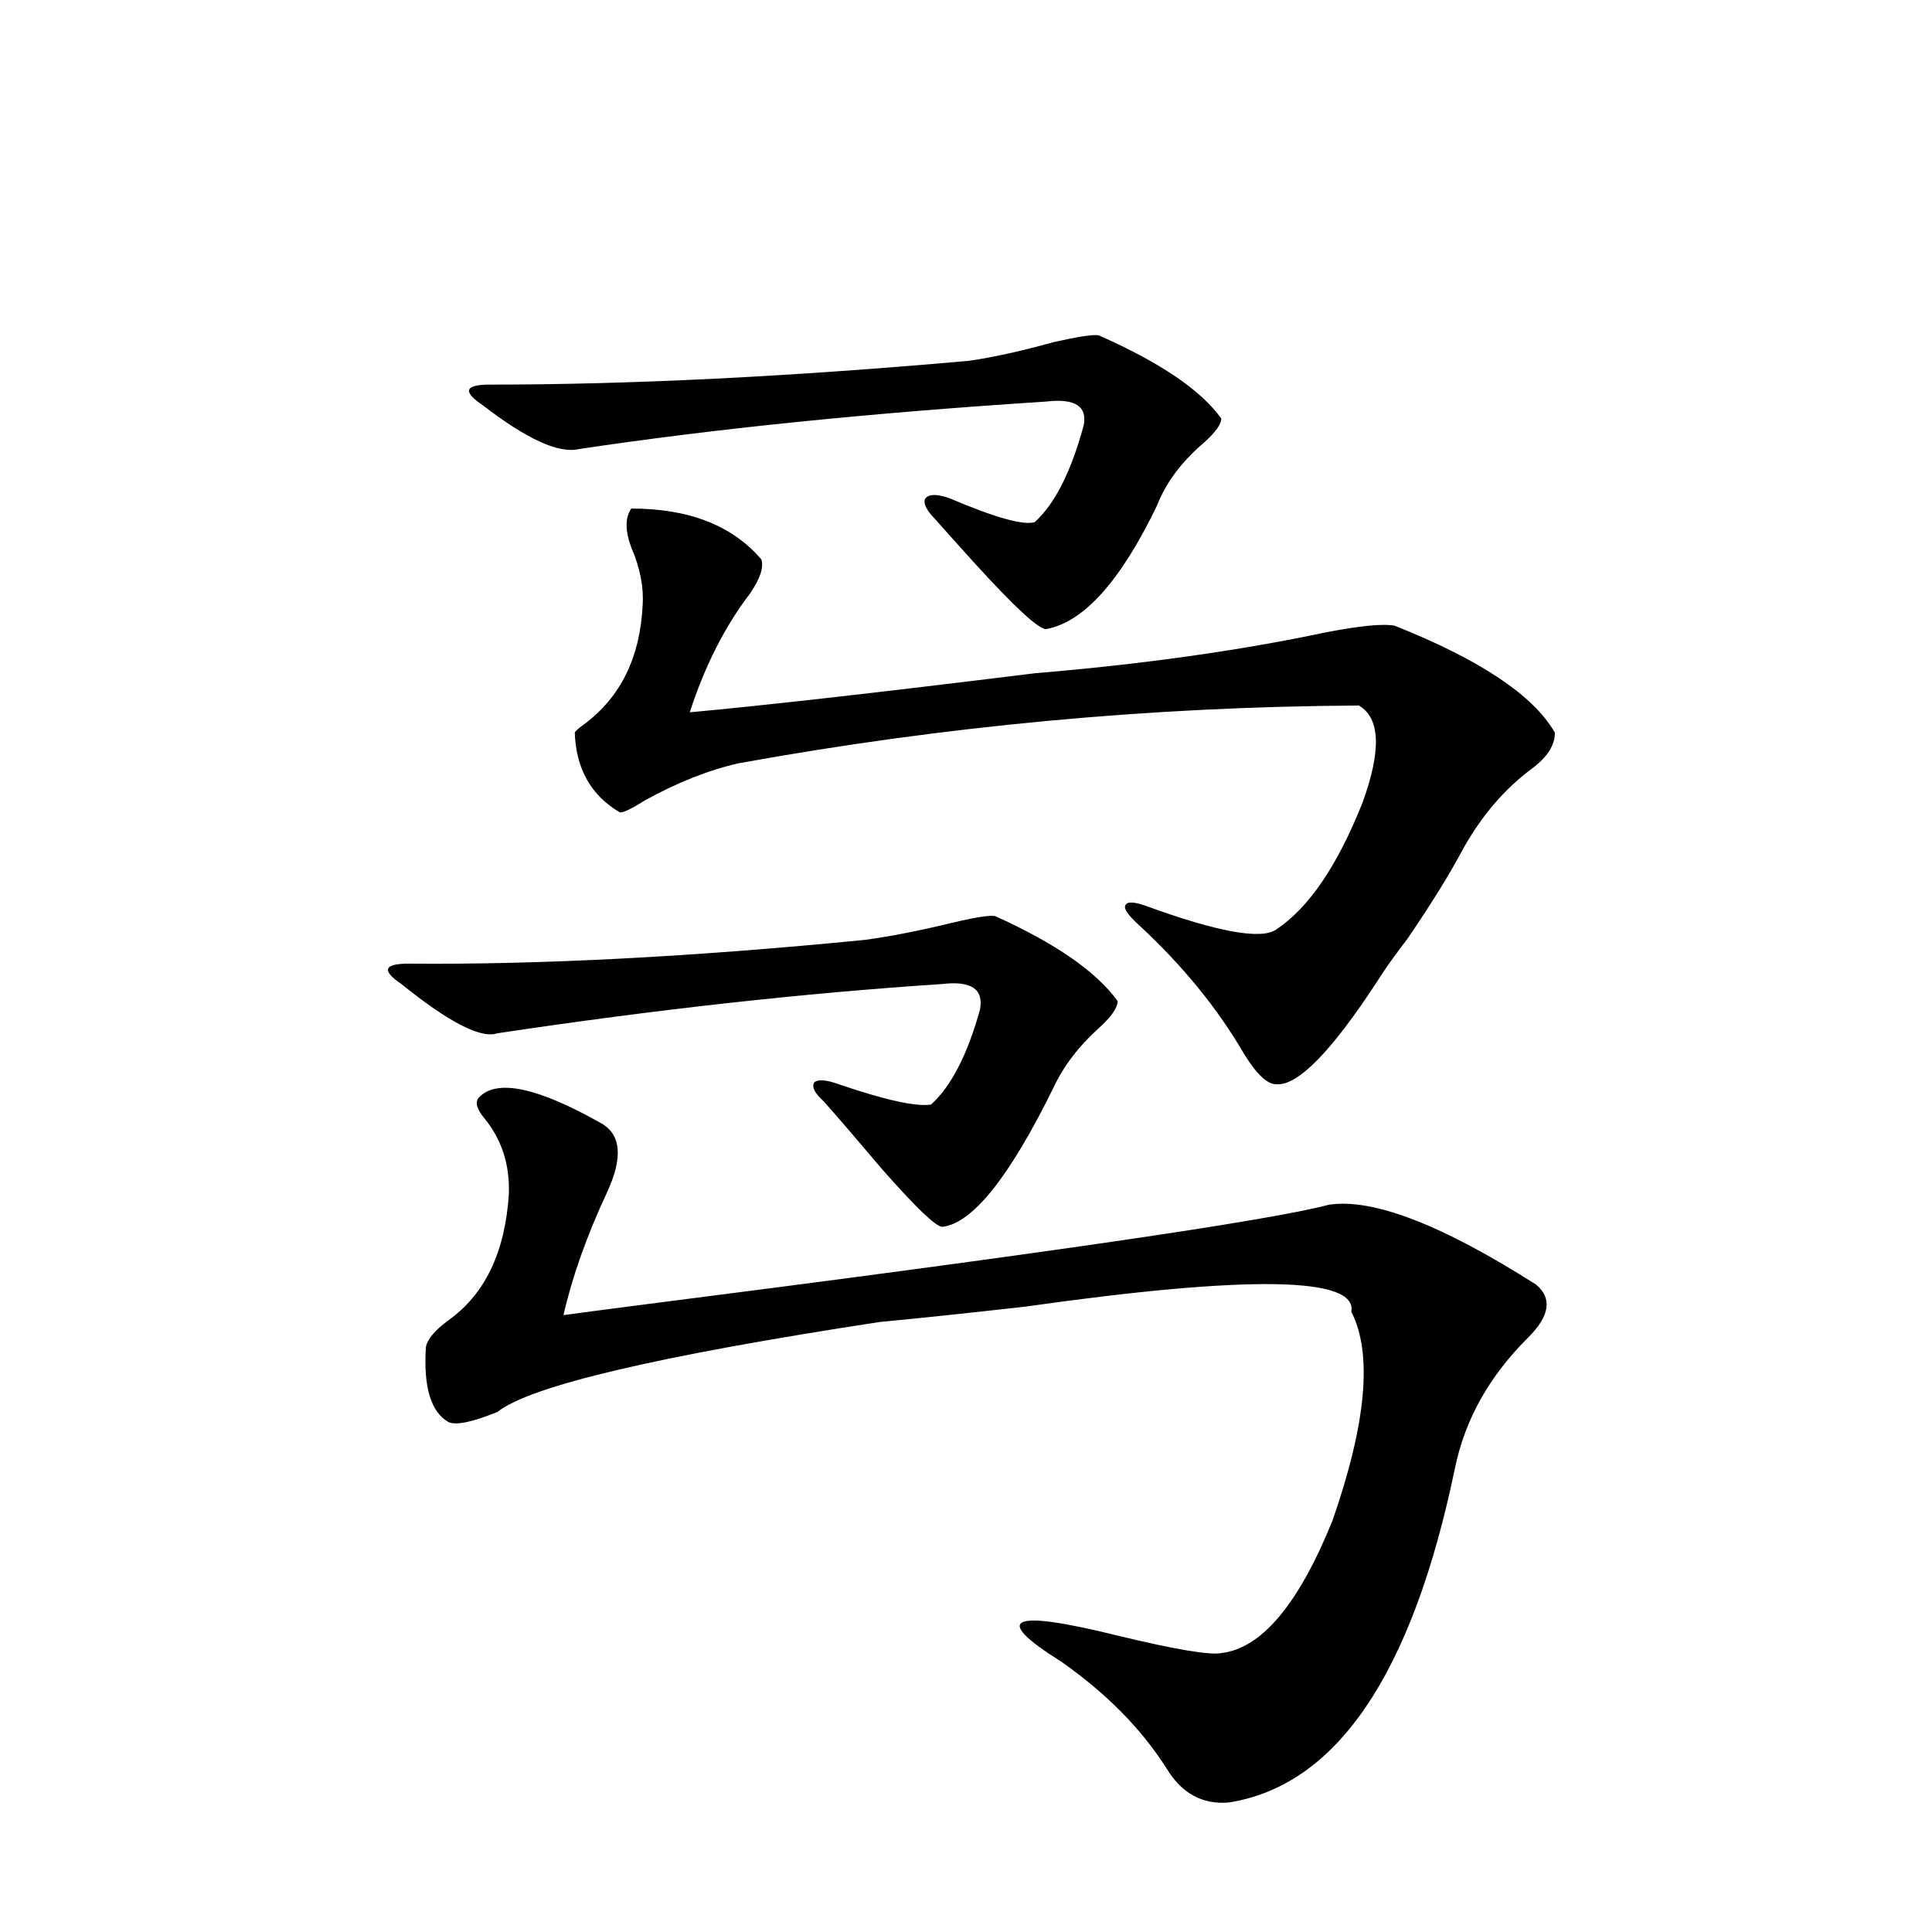 <?xml version="1.0" encoding="utf-8"?>
<!-- Generator: Adobe Illustrator 16.0.0, SVG Export Plug-In . SVG Version: 6.00 Build 0)  -->
<!DOCTYPE svg PUBLIC "-//W3C//DTD SVG 1.1//EN" "http://www.w3.org/Graphics/SVG/1.1/DTD/svg11.dtd">
<svg version="1.1" id="图层_1" xmlns="http://www.w3.org/2000/svg" xmlns:xlink="http://www.w3.org/1999/xlink" x="0px" y="0px"
	 width="1000px" height="1000px" viewBox="0 0 1000 1000" enable-background="new 0 0 1000 1000" xml:space="preserve">
<path d="M211.653,498.777c68.291,0.591,146.979-3.516,236.092-12.305c13.003-1.758,27.957-4.683,44.877-8.789
	c12.348-2.925,19.832-4.092,22.438-3.516c31.219,14.063,52.347,28.716,63.413,43.945c0,3.516-3.262,8.213-9.756,14.063
	c-10.411,9.38-18.216,19.639-23.414,30.762c-22.773,46.294-41.95,70.313-57.56,72.07c-3.262,0-13.658-9.956-31.219-29.883
	c-12.362-14.639-22.438-26.367-30.243-35.156c-4.558-4.092-6.188-7.319-4.878-9.668c1.951-1.758,6.174-1.455,12.683,0.879
	c24.055,8.213,39.999,11.729,47.804,10.547c10.396-9.365,18.856-25.776,25.365-49.219c1.951-10.547-4.558-14.941-19.512-13.184
	c-71.553,4.697-148.289,13.184-230.238,25.488c-8.46,2.939-25.045-5.562-49.755-25.488c-5.213-3.516-7.484-6.152-6.829-7.91
	C201.563,499.656,205.145,498.777,211.653,498.777z M247.75,568.211c9.101-9.956,30.243-5.562,63.413,13.184
	c10.396,5.864,11.372,17.881,2.927,36.035c-10.411,22.275-17.896,43.369-22.438,63.281c8.445-1.167,21.783-2.925,39.999-5.273
	c206.824-26.367,325.511-43.643,356.089-51.855c22.759-3.516,58.535,10.259,107.314,41.309c8.445,7.031,7.149,16.123-3.902,27.246
	c-20.167,19.927-32.85,42.49-38.048,67.676c-22.118,106.637-61.142,164.355-117.07,173.145c-13.658,1.168-24.39-4.696-32.194-17.578
	c-13.018-20.517-31.219-38.974-54.633-55.371c-36.432-22.852-26.341-27.246,30.243-13.184c29.268,7.031,46.828,9.957,52.682,8.789
	c20.808-2.348,39.999-25.186,57.56-68.555c17.561-50.386,20.808-86.421,9.756-108.105c3.247-18.154-53.017-19.033-168.776-2.637
	c-31.219,3.516-56.264,6.152-75.12,7.91c-115.119,17.578-181.139,33.11-198.044,46.582c-13.018,5.273-21.463,7.031-25.365,5.273
	c-9.115-5.273-13.018-18.154-11.707-38.672c0.641-4.092,4.543-8.789,11.707-14.063c18.856-13.472,29.268-35.156,31.219-65.039
	c0.641-15.229-3.582-28.413-12.683-39.551C246.774,574.075,245.799,570.56,247.75,568.211z M253.604,199.07
	c72.834,0,155.438-4.092,247.799-12.305c12.348-1.758,26.981-4.971,43.901-9.668c13.003-2.925,20.808-4.092,23.414-3.516
	c31.859,14.063,53.002,28.428,63.413,43.066c0,2.939-2.927,7.031-8.78,12.305c-11.707,9.971-19.847,20.806-24.39,32.52
	c-18.871,39.263-38.048,60.645-57.56,64.16c-3.902,0-16.265-11.426-37.072-34.277c-8.46-9.365-15.289-16.987-20.487-22.852
	c-4.558-4.683-6.188-8.198-4.878-10.547c1.951-2.334,6.174-2.334,12.683,0c23.414,9.971,38.048,14.063,43.901,12.305
	c10.396-9.365,18.856-26.064,25.365-50.098c1.951-9.956-4.558-14.063-19.512-12.305c-91.064,5.864-171.703,14.063-241.945,24.609
	c-10.411,2.349-26.996-5.273-49.755-22.852c-5.213-3.516-7.484-6.152-6.829-7.91C243.513,199.949,247.095,199.07,253.604,199.07z
	 M535.548,348.484c55.929-4.683,106.004-11.714,150.24-21.094c18.201-3.516,30.243-4.683,36.097-3.516
	c44.222,17.578,71.858,36.035,82.925,55.371c0,6.455-3.902,12.607-11.707,18.457c-14.313,10.547-26.341,24.609-36.097,42.188
	c-6.509,12.305-15.944,27.549-28.292,45.703c-7.164,9.38-12.362,16.699-15.609,21.973c-24.069,36.914-41.63,54.795-52.682,53.613
	c-4.558,0-10.091-5.273-16.585-15.82c-13.658-23.428-31.554-45.4-53.657-65.918c-5.854-5.273-8.46-8.789-7.805-10.547
	c0.641-2.334,4.223-2.334,10.731,0c37.072,13.486,59.511,17.578,67.315,12.305c16.905-11.123,31.859-33.096,44.877-65.918
	c9.756-26.943,9.101-43.643-1.951-50.098c-107.314,0.591-214.309,10.547-320.968,29.883c-15.609,3.516-31.874,9.971-48.779,19.336
	c-6.509,4.106-10.731,6.152-12.683,6.152c-14.969-8.789-22.773-22.549-23.414-41.309c0-0.576,1.616-2.046,4.878-4.395
	c18.856-14.063,28.933-34.565,30.243-61.523c0.641-9.365-1.311-19.336-5.854-29.883c-3.262-8.789-3.262-15.518,0-20.215
	c29.908,0,52.347,8.789,67.315,26.367c1.296,4.106-0.655,9.971-5.854,17.578c-13.018,17.002-23.414,37.505-31.219,61.523
	C395.384,365.184,454.895,358.455,535.548,348.484z"/>
</svg>
